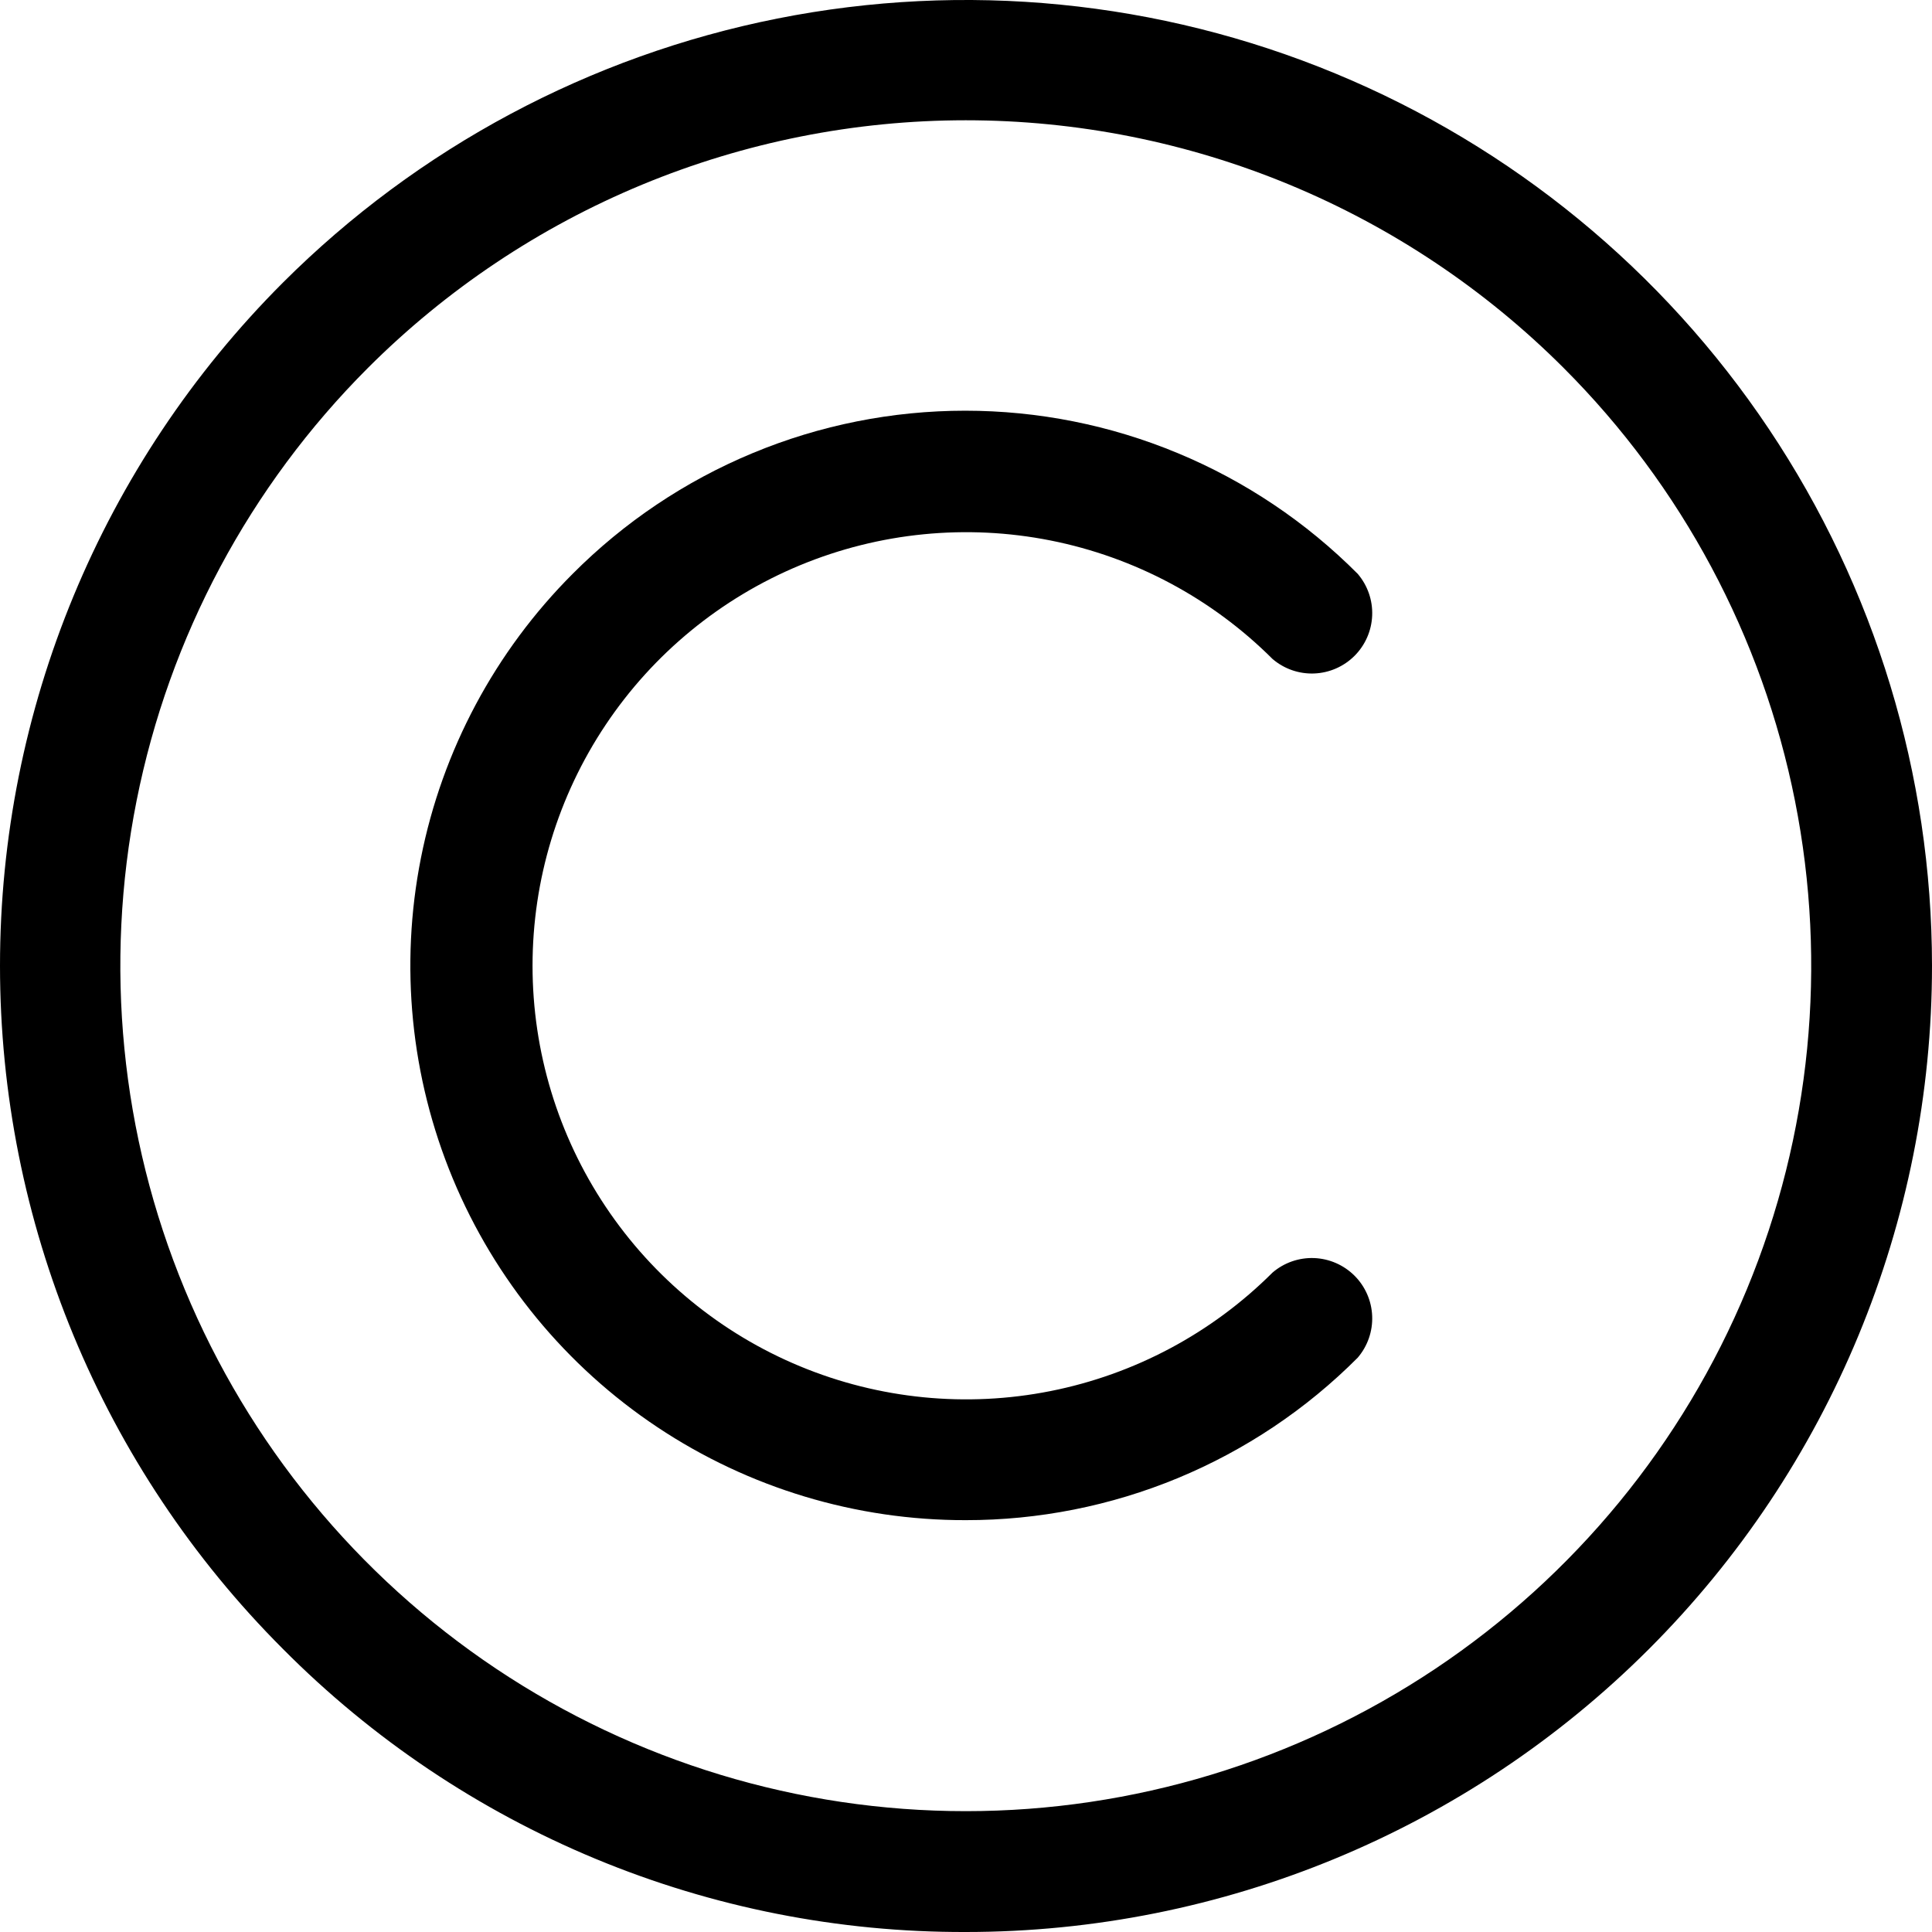 <svg width="64" height="64" viewBox="0 0 64 64" fill="none" xmlns="http://www.w3.org/2000/svg">
<path d="M31.993 64C40.481 64 48.623 60.628 54.625 54.625C60.628 48.623 64 40.481 64 31.992C63.997 25.664 62.118 19.479 58.601 14.218C55.084 8.957 50.086 4.857 44.239 2.436C38.392 0.014 31.959 -0.62 25.752 0.614C19.545 1.848 13.844 4.894 9.367 9.367C3.369 15.369 0 23.507 0 31.992C0 40.478 3.369 48.616 9.367 54.618C12.329 57.603 15.854 59.969 19.738 61.58C23.622 63.191 27.788 64.013 31.993 64ZM12.188 12.188C14.789 9.587 17.876 7.524 21.274 6.116C24.672 4.709 28.314 3.984 31.993 3.984C35.671 3.984 39.313 4.709 42.711 6.116C46.109 7.524 49.197 9.587 51.797 12.188C55.714 16.105 58.381 21.095 59.461 26.528C60.541 31.96 59.987 37.591 57.867 42.709C55.747 47.826 52.157 52.2 47.552 55.277C42.946 58.354 37.532 59.997 31.993 59.997C26.453 59.997 21.039 58.354 16.433 55.277C11.828 52.2 8.238 47.826 6.118 42.709C3.998 37.591 3.444 31.96 4.524 26.528C5.604 21.095 8.271 16.105 12.188 12.188Z" fill="black"/>
<path d="M31.993 50.357C34.404 50.359 36.793 49.885 39.021 48.962C41.249 48.038 43.273 46.684 44.976 44.975C45.303 44.593 45.475 44.1 45.455 43.597C45.436 43.094 45.227 42.616 44.871 42.26C44.514 41.904 44.037 41.695 43.533 41.675C43.03 41.656 42.538 41.827 42.155 42.155C40.145 44.162 37.586 45.528 34.8 46.081C32.015 46.634 29.128 46.349 26.504 45.261C23.88 44.173 21.638 42.332 20.061 39.971C18.483 37.609 17.641 34.833 17.641 31.992C17.641 29.152 18.483 26.376 20.061 24.014C21.638 21.653 23.88 19.812 26.504 18.724C29.128 17.637 32.015 17.351 34.8 17.904C37.586 18.457 40.145 19.823 42.155 21.83C42.538 22.158 43.03 22.329 43.533 22.31C44.037 22.29 44.514 22.082 44.871 21.725C45.227 21.369 45.436 20.891 45.455 20.388C45.475 19.884 45.303 19.392 44.976 19.009C43.271 17.297 41.245 15.937 39.013 15.01C36.782 14.082 34.389 13.605 31.973 13.605C29.556 13.605 27.163 14.082 24.932 15.01C22.7 15.937 20.674 17.297 18.97 19.009C16.4 21.58 14.651 24.856 13.944 28.421C13.237 31.986 13.604 35.681 14.998 39.038C16.393 42.395 18.752 45.262 21.777 47.277C24.803 49.292 28.358 50.364 31.993 50.357Z" fill="black"/>
</svg>
